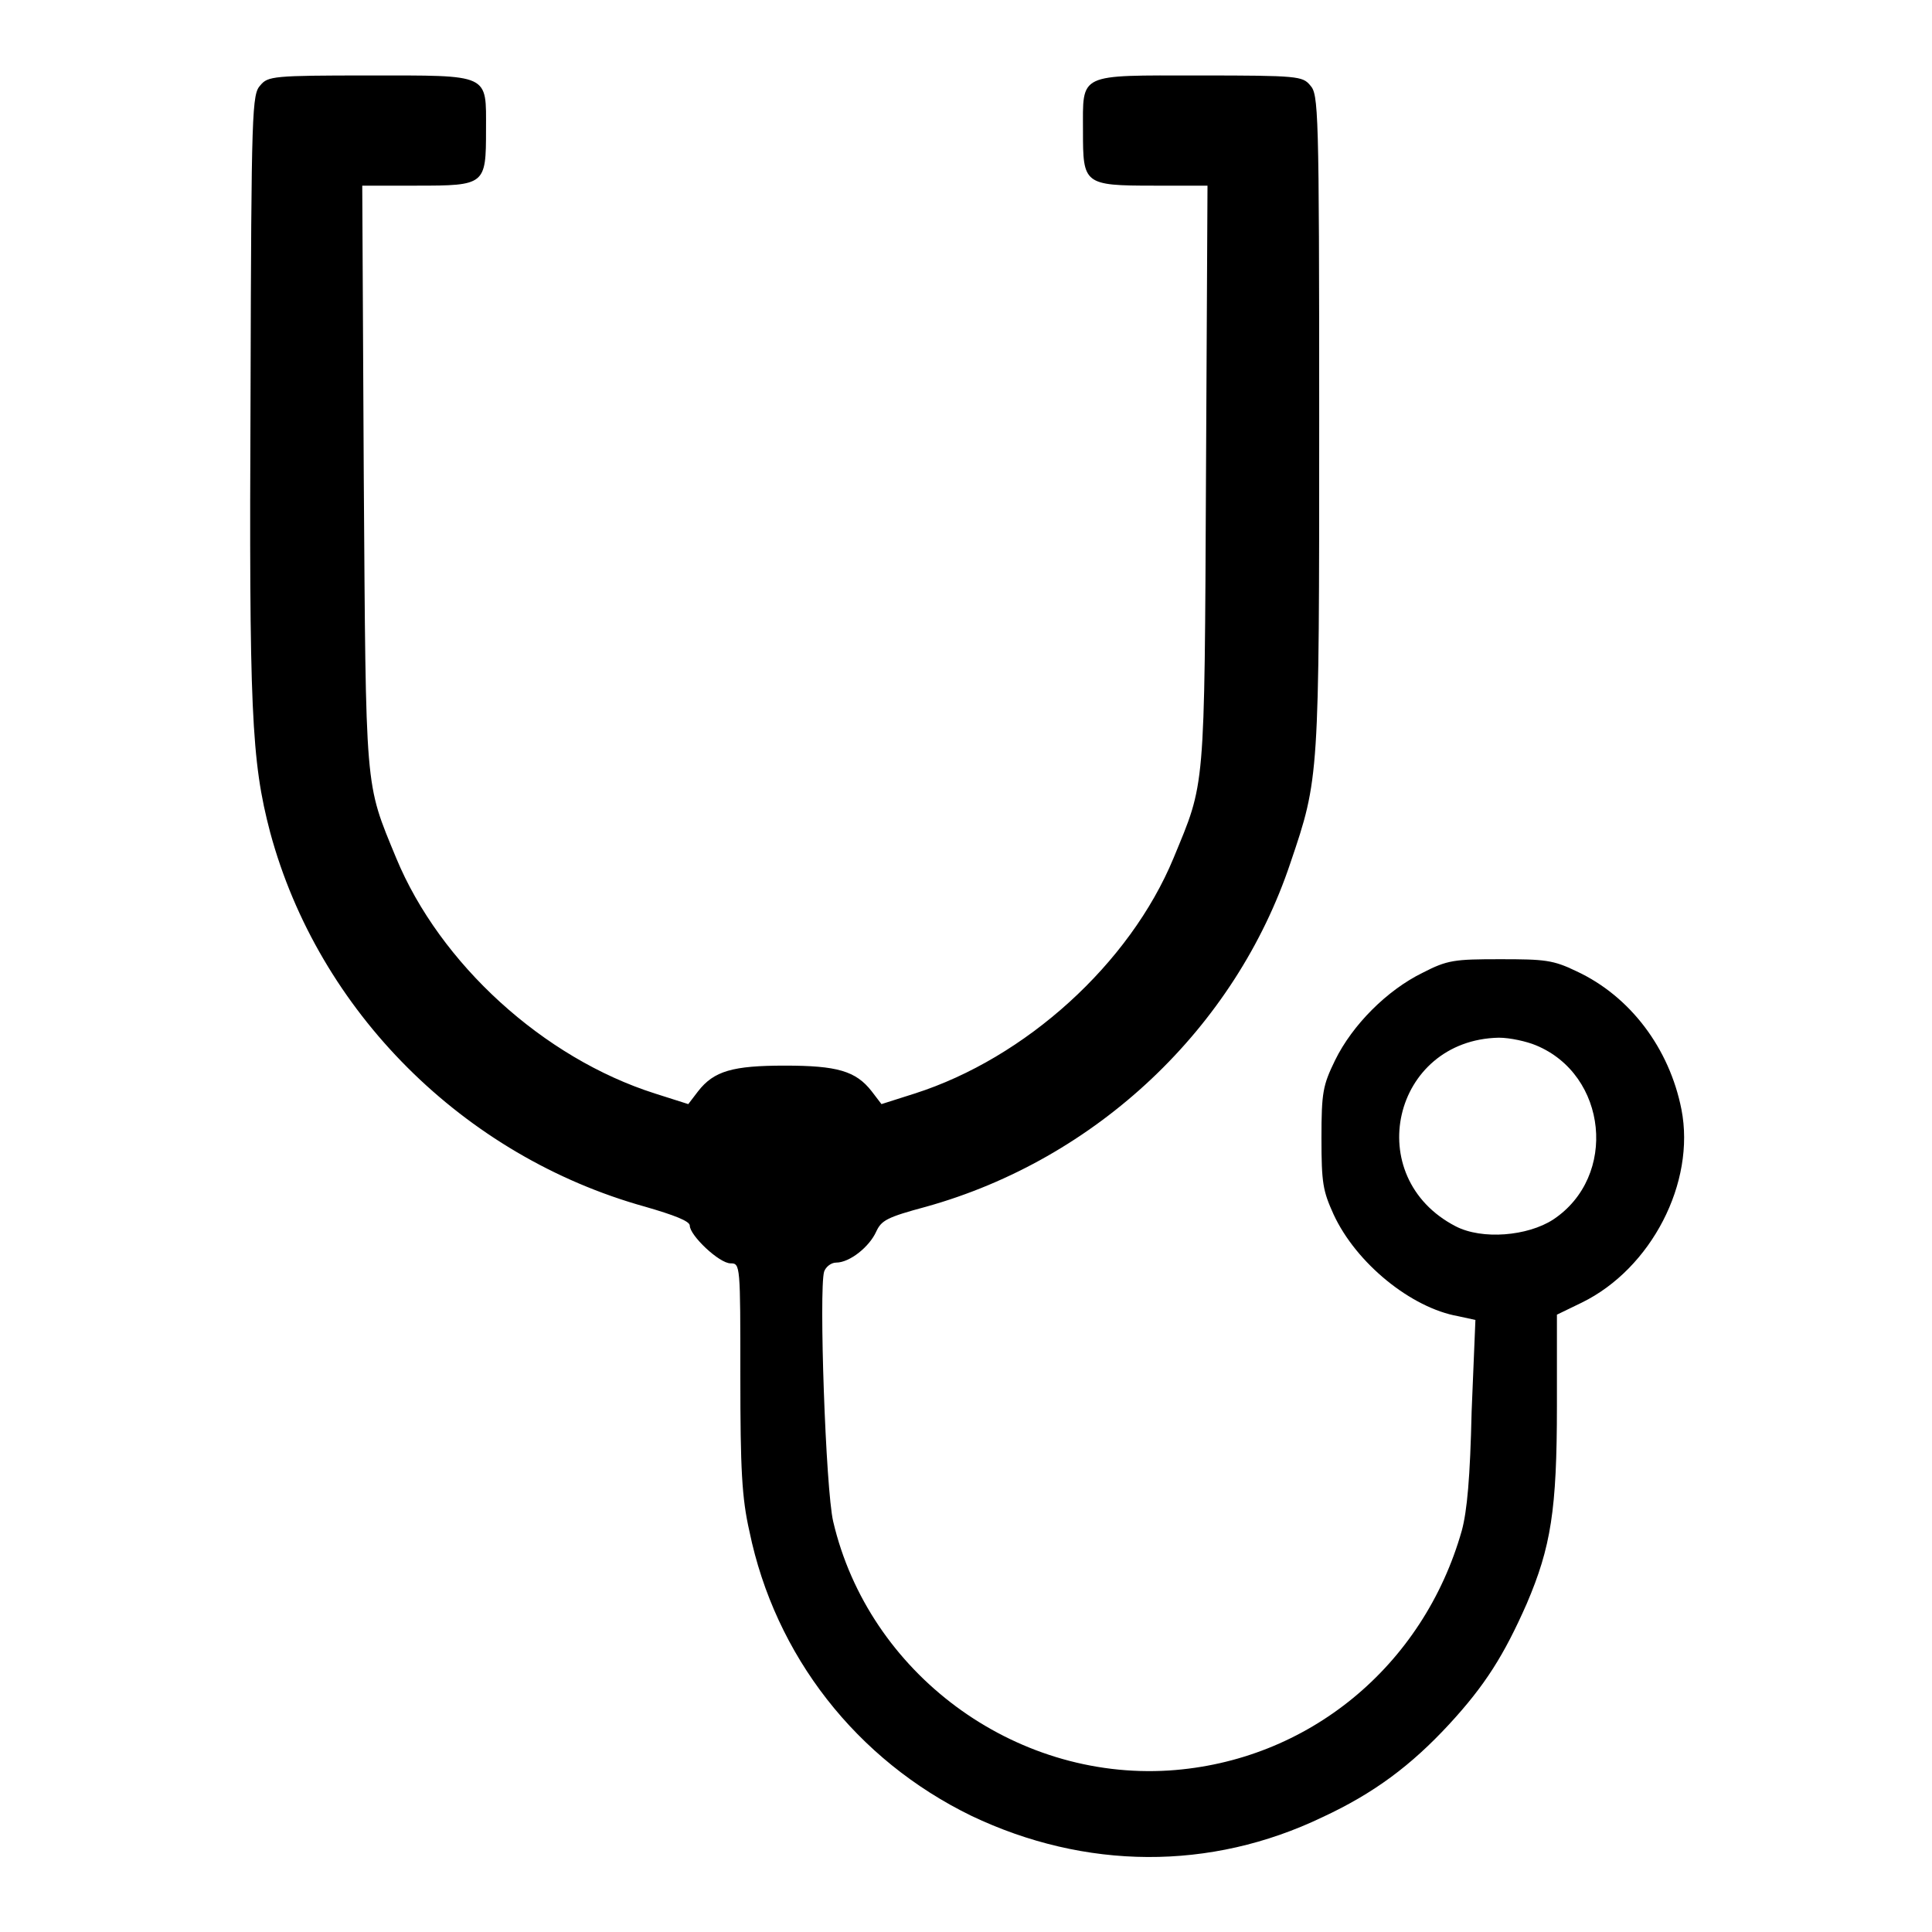 <?xml version="1.0" encoding="utf-8"?>
<!-- Svg Vector Icons : http://www.onlinewebfonts.com/icon -->
<!DOCTYPE svg PUBLIC "-//W3C//DTD SVG 1.1//EN" "http://www.w3.org/Graphics/SVG/1.1/DTD/svg11.dtd">
<svg version="1.1" xmlns="http://www.w3.org/2000/svg" xmlns:xlink="http://www.w3.org/1999/xlink" x="0px" y="0px" viewBox="0 0 256 256" enable-background="new 0 0 256 256" xml:space="preserve">
<g><g><g><path fill="#000000" d="M34.5,11.3c-1.1,1.2-1.2,2.9-1.3,40.6c-0.2,42.2,0.1,48.9,2.6,58.4c6.4,23.7,25.6,42.9,49.7,49.6c3.8,1.1,5.9,1.9,5.9,2.5c0,1.3,3.9,5,5.4,5c1.3,0,1.3,0.2,1.3,15c0,12.3,0.2,16.1,1.2,20.5c3.4,16.5,14.2,30.3,29.4,37.7c15.1,7.2,31.7,7.3,46.5,0.2c6.9-3.2,11.8-6.9,16.8-12.3c4.8-5.2,7.3-9.2,10.3-16c3.2-7.5,4-12.4,4-26.2v-12.1l3.3-1.6c9.2-4.5,15.1-15.9,13.2-25.6c-1.6-8.1-6.8-15-13.9-18.3c-3.1-1.5-4.2-1.6-10.1-1.6c-6.1,0-7,0.1-10.3,1.8c-4.7,2.3-9.3,6.9-11.6,11.6c-1.6,3.3-1.8,4.2-1.8,10.3c0,6,0.2,7,1.6,10.1c3,6.5,10.3,12.4,16.5,13.5l2.3,0.5L195,187c-0.2,8.8-0.6,13.2-1.3,15.8c-5.1,18-20.4,30.6-38.8,31.8c-20.6,1.3-39.8-12.9-44.5-33c-1-4.3-1.9-30.7-1.2-33.1c0.2-0.6,0.9-1.2,1.6-1.2c1.8,0,4.4-2.1,5.3-4.1c0.7-1.5,1.4-1.9,6.6-3.3c22.6-6.3,41-23.7,48.3-45.6c3.8-11.2,3.8-11.2,3.8-58.5c0-41.7-0.1-43.3-1.2-44.5C172.6,10.1,172,10,159,10c-16.3,0-15.5-0.4-15.5,7.4c0,7,0.1,7.2,9.4,7.2h7.1L159.8,63c-0.2,42.4-0.1,40.5-4.3,50.7c-5.8,14-19.6,26.5-34.3,31.2l-4.4,1.4l-1.3-1.7c-2.1-2.7-4.6-3.4-11.5-3.4c-6.9,0-9.4,0.7-11.5,3.4l-1.3,1.7l-4.4-1.4c-14.8-4.7-28.5-17.2-34.3-31.2c-4.2-10.2-4-8.3-4.3-50.7l-0.2-38.4h7.2c9.1,0,9.2-0.1,9.2-7.4c0-7.5,0.7-7.2-15.6-7.2C36.2,10,35.5,10.1,34.5,11.3z M203.5,138.5c9.5,3.9,10.9,17.4,2.3,23.1c-3.4,2.2-9.4,2.7-12.9,0.9c-12.6-6.5-8.4-24.7,5.7-25C200.1,137.5,202.3,138,203.5,138.5z"/></g></g></g>
</svg>